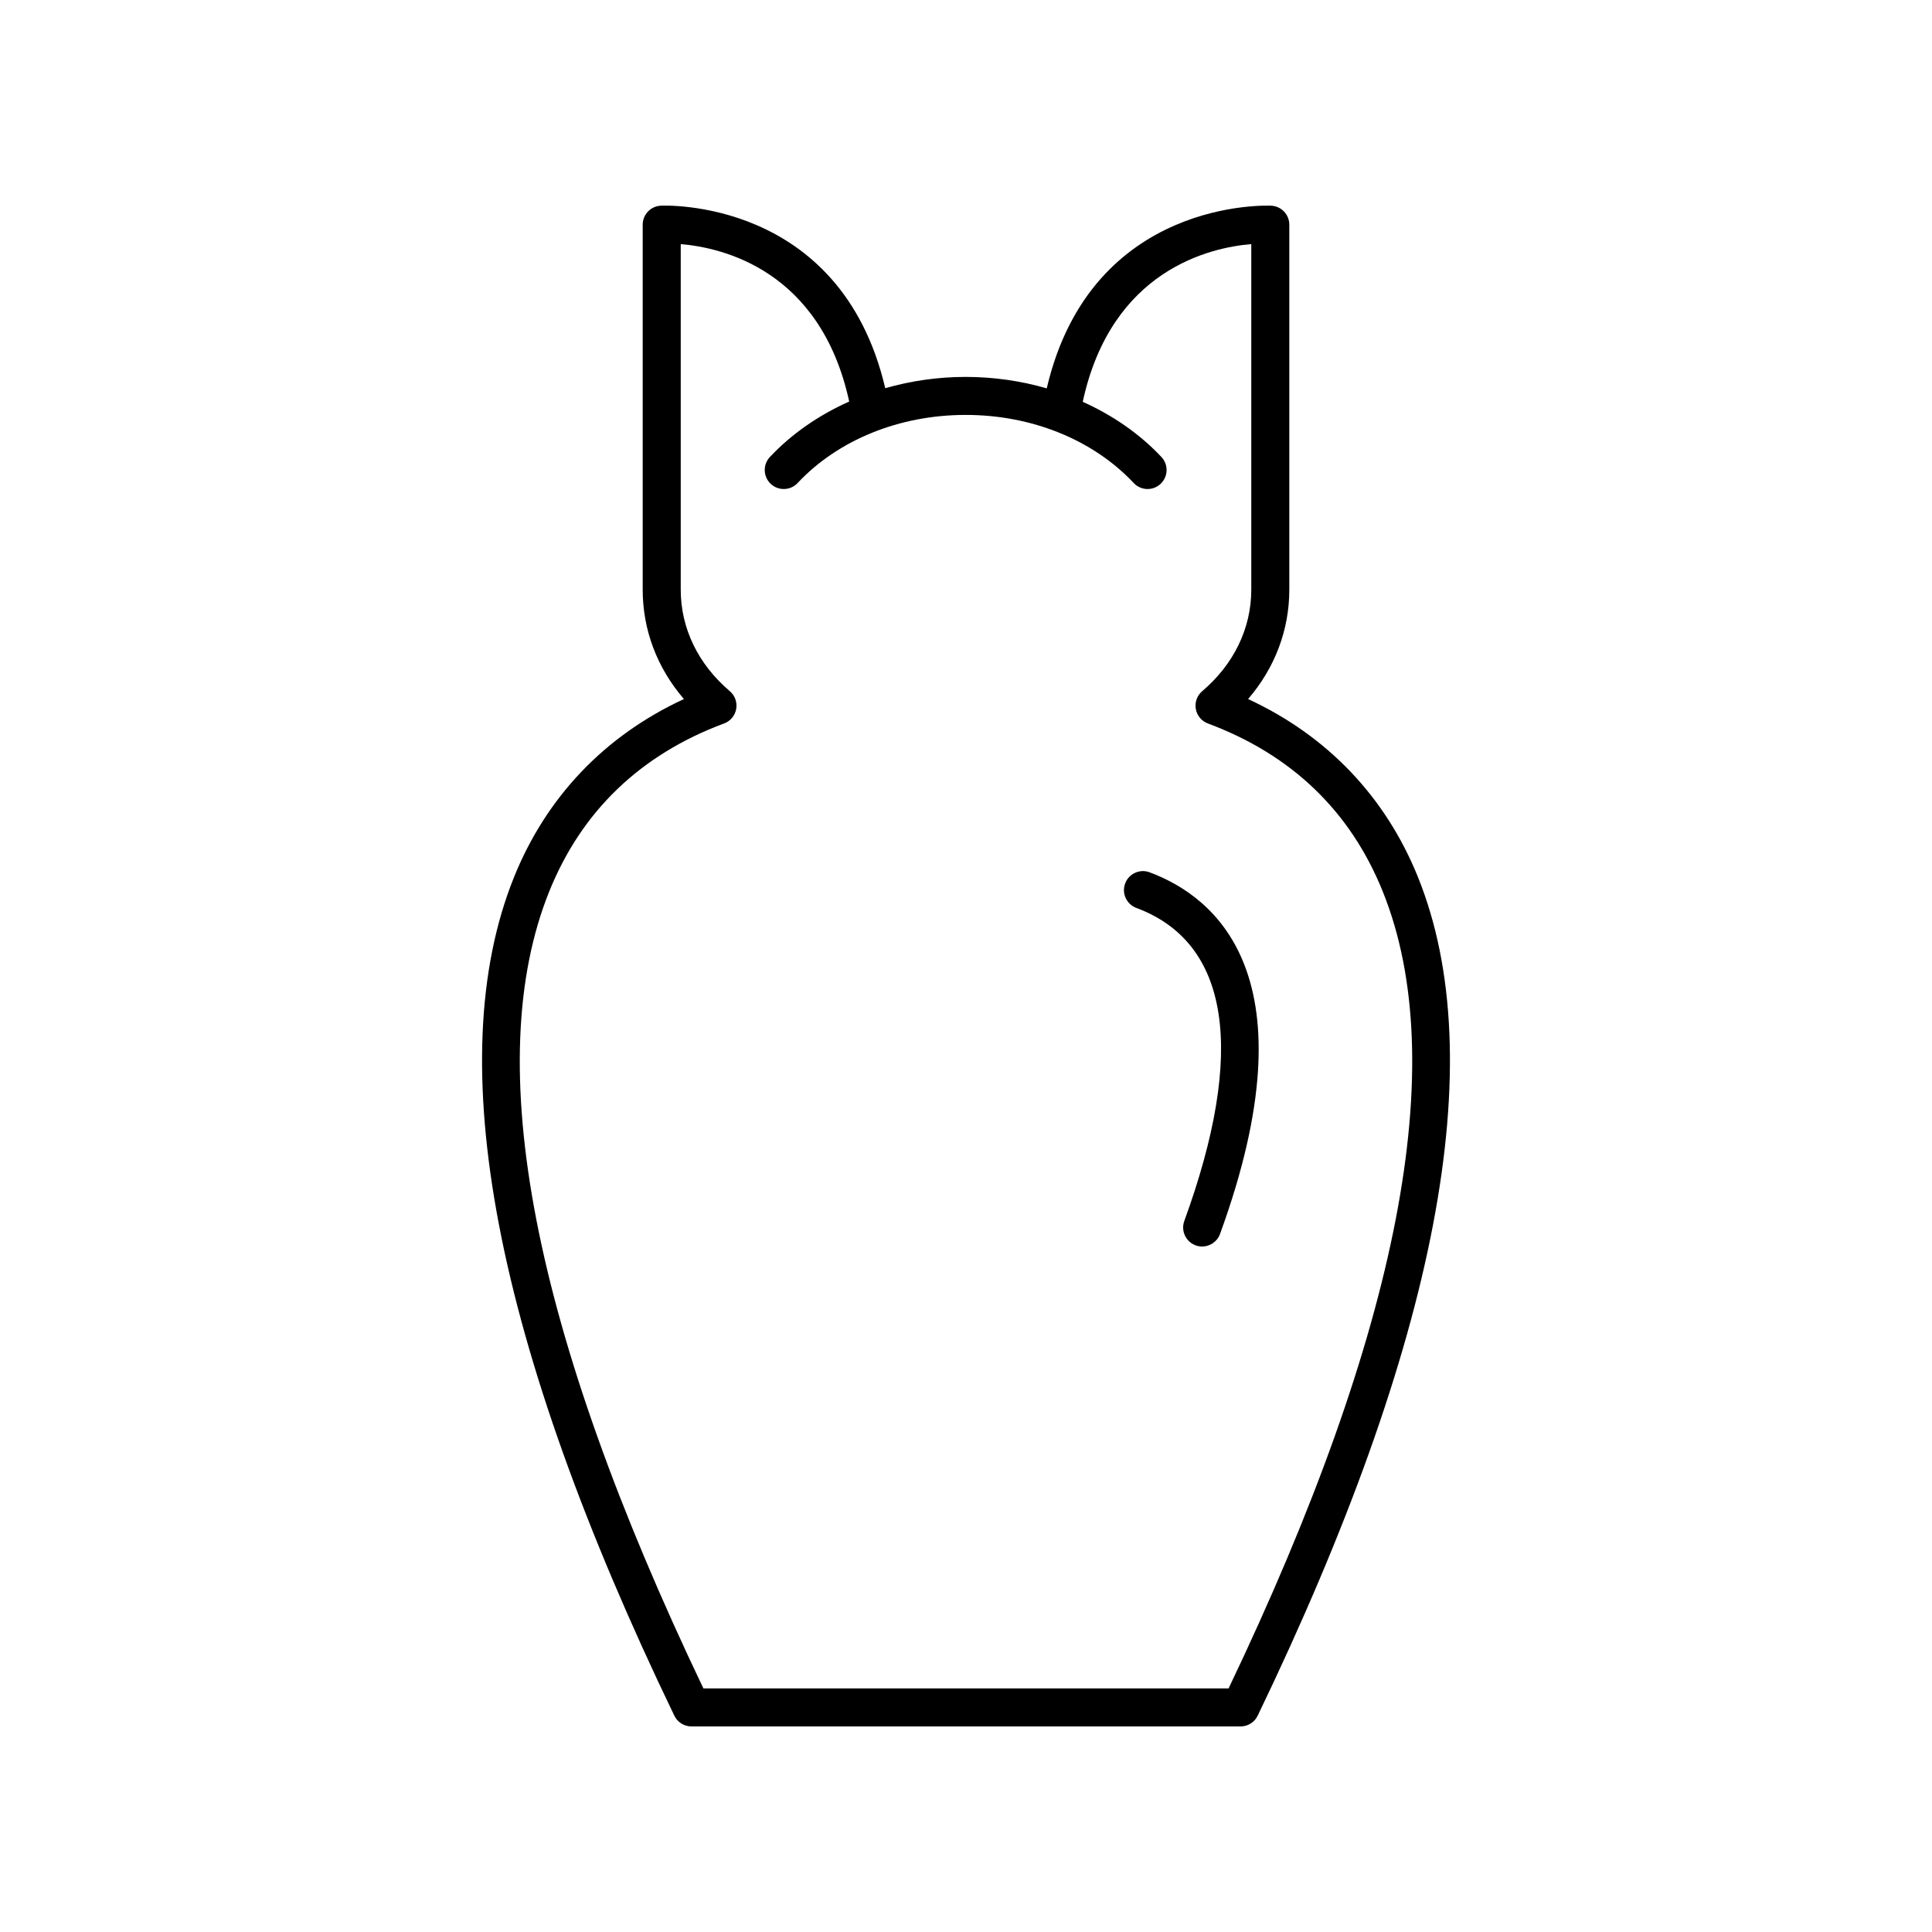 <?xml version="1.0" encoding="UTF-8"?>
<!-- Uploaded to: ICON Repo, www.iconrepo.com, Generator: ICON Repo Mixer Tools -->
<svg fill="#000000" width="800px" height="800px" version="1.1" viewBox="144 144 512 512" xmlns="http://www.w3.org/2000/svg">
 <g>
  <path d="m280.19 376.53c-19.492 48.438-5.188 123.18 42.512 222.14 0.844 1.742 2.606 2.852 4.539 2.852h145.52c1.934 0 3.699-1.105 4.539-2.852 47.699-98.965 62.004-173.71 42.512-222.14-8.594-21.352-24.086-37.57-45.055-47.273 7.094-8.25 10.922-18.301 10.922-28.969v-96.746c0-2.66-2.07-4.863-4.727-5.027-0.496-0.027-47.703-2.316-59.555 48.406-6.82-1.977-14.055-3.035-21.484-3.035-7.371 0-14.547 1.047-21.316 2.992-11.867-50.676-59.059-48.406-59.547-48.363-2.656 0.164-4.727 2.367-4.727 5.027v96.746c0 10.668 3.828 20.719 10.922 28.969-20.969 9.703-36.461 25.922-45.055 47.273zm55.707-40.805c1.676-0.621 2.894-2.09 3.203-3.852 0.309-1.758-0.336-3.551-1.699-4.711-8.383-7.125-13-16.668-13-26.879v-91.586c10.883 0.895 37.039 6.789 44.645 41.711-7.996 3.578-15.184 8.496-21.016 14.699-1.902 2.027-1.805 5.215 0.223 7.121 2.023 1.902 5.219 1.809 7.121-0.223 10.773-11.469 27.008-18.047 44.535-18.047s33.758 6.578 44.535 18.047c0.992 1.055 2.332 1.59 3.672 1.59 1.238 0 2.477-0.453 3.449-1.367 2.031-1.906 2.129-5.094 0.223-7.121-5.789-6.16-12.922-11.055-20.852-14.625 7.586-35.004 33.789-40.895 44.664-41.789v91.594c0 10.211-4.617 19.754-13 26.879-1.363 1.16-2.012 2.953-1.699 4.711 0.309 1.762 1.527 3.227 3.203 3.852 22.188 8.262 37.785 23.258 46.355 44.566 18.211 45.242 4.461 116.28-40.871 211.15h-139.18c-45.332-94.879-59.082-165.91-40.871-211.16 8.57-21.309 24.168-36.301 46.355-44.566z"/>
  <path d="m445.14 384.61c24.734 9.211 29.129 37.902 12.711 82.965-0.953 2.613 0.395 5.504 3.008 6.457 0.566 0.211 1.152 0.309 1.723 0.309 2.055 0 3.988-1.273 4.734-3.316 24.82-68.109-1.039-89.293-18.66-95.855-2.609-0.973-5.512 0.355-6.481 2.961-0.969 2.609 0.355 5.508 2.965 6.481z"/>
 </g>
</svg>